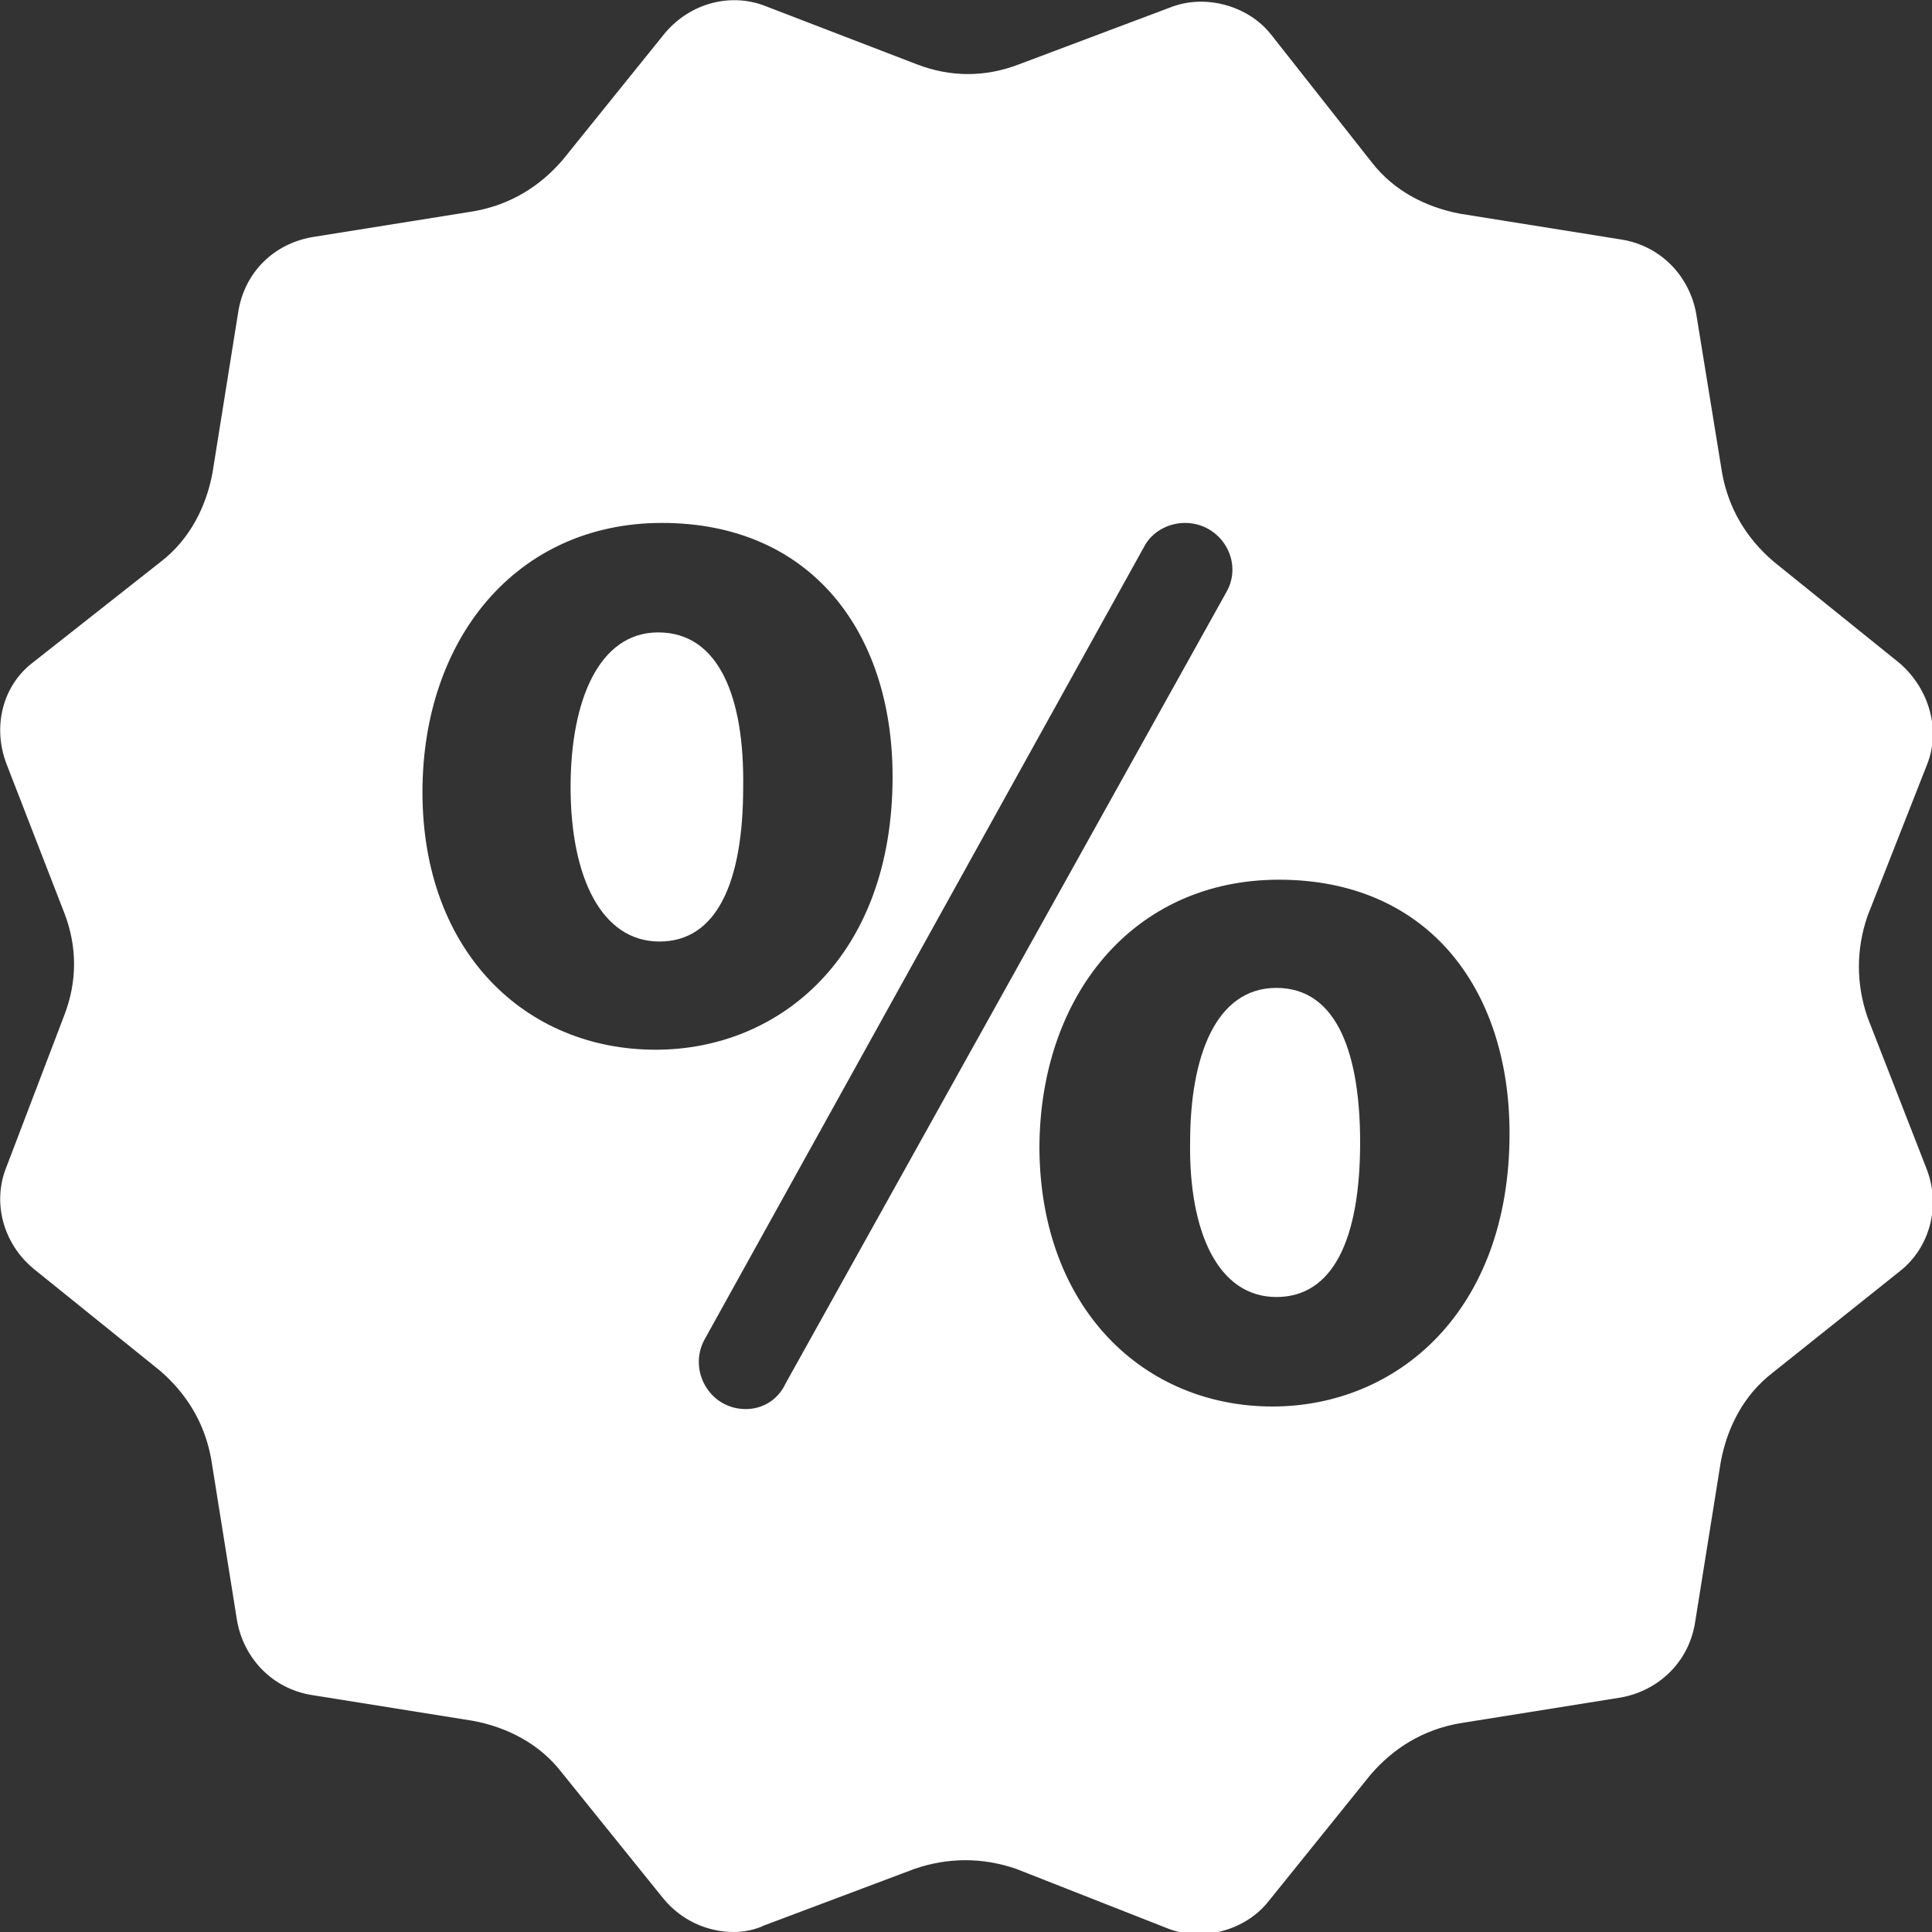 <?xml version="1.0" encoding="utf-8"?>
<!-- Generator: Adobe Illustrator 27.0.0, SVG Export Plug-In . SVG Version: 6.00 Build 0)  -->
<svg version="1.1" id="Layer_1" xmlns="http://www.w3.org/2000/svg" xmlns:xlink="http://www.w3.org/1999/xlink" x="0px" y="0px"
	 viewBox="0 0 150 150" style="enable-background:new 0 0 150 150;" xml:space="preserve">
<rect x="0" y="0" width="150" height="150" fill="#333333" stroke="none"/>
<style type="text/css">
	.st0{fill:#FFFFFF;}
</style>
<g>
	<path class="st0" d="M99.1,76.7c-4.7,0-6.7,5.3-6.7,12c-0.1,7,2.2,12,6.7,12c4.4,0,6.5-4.5,6.5-12C105.6,82,103.9,76.7,99.1,76.7z"
		/>
	<path class="st0" d="M51.1,49.1c-4.6,0-6.8,5.3-6.8,12c0,7,2.4,12,6.9,12c4.4,0,6.5-4.5,6.5-12C57.8,54.3,55.9,49.1,51.1,49.1z"/>
	<path class="st0" d="M145,79c-0.9-2.6-0.9-5.3,0-7.9l4.6-11.7c1.1-2.7,0.2-5.9-2.1-7.9l-9.8-7.9c-2.1-1.8-3.5-4.1-4-6.9l-2-12.3
		c-0.5-2.9-2.7-5.3-5.8-5.8l-12.5-2c-2.7-0.5-5.2-1.8-6.9-4l-7.8-9.9c-1.8-2.3-5.2-3.2-7.9-2.1L79.1,5C76.5,6,73.8,6,71.2,5
		L59.5,0.5c-2.7-1.1-5.9-0.3-7.9,2.1l-7.9,9.8c-1.8,2.1-4.1,3.5-6.9,4l-12.5,2c-3,0.5-5.3,2.7-5.8,5.8l-2,12.5
		c-0.5,2.7-1.8,5.2-4,6.9l-9.9,7.8c-2.4,1.8-3.2,5-2.1,7.9L5,70.9C6,73.5,6,76.2,5,78.8L0.5,90.6c-1.1,2.7-0.3,5.9,2.1,7.9l9.8,7.9
		c2.1,1.8,3.5,4.1,4,6.9l2,12.5c0.5,2.9,2.7,5.3,5.8,5.8l12.5,2c2.7,0.5,5.2,1.8,6.9,4l7.9,9.8c1.4,1.7,3.4,2.6,5.5,2.6
		c0.8,0,1.7-0.2,2.3-0.5l11.7-4.4c2.6-0.9,5.3-0.9,7.9,0l11.7,4.6c2.7,1.1,6.1,0.2,7.9-2.1l7.9-9.8c1.8-2.1,4.1-3.5,6.9-4l12.5-2
		c2.9-0.5,5.3-2.7,5.8-5.8l2-12.5c0.5-2.7,1.8-5.2,4-6.9l9.9-7.9c2.3-1.8,3.2-5,2.1-7.9L145,79z M50.9,81.5
		c-10.1,0-18.1-7.6-18.1-20c0-11.9,7.3-20.9,18.6-20.9c11.5,0,17.9,8.4,17.9,19.7C69.3,74.3,60.5,81.5,50.9,81.5z M57.9,109.4
		L57.9,109.4c-2.8,0-4.5-3-3.2-5.4l34.1-61.5c0.6-1.2,1.9-1.9,3.2-1.9h0c2.8,0,4.6,3,3.2,5.4l-34.2,61.4
		C60.4,108.7,59.2,109.4,57.9,109.4z M98.8,109.2c-10,0-18-7.6-18.1-20c0-11.9,7.3-20.9,18.6-20.9c11.5,0,17.9,8.4,17.9,19.7
		C117.2,101.9,108.4,109.2,98.8,109.2z"/>
</g>
</svg>
